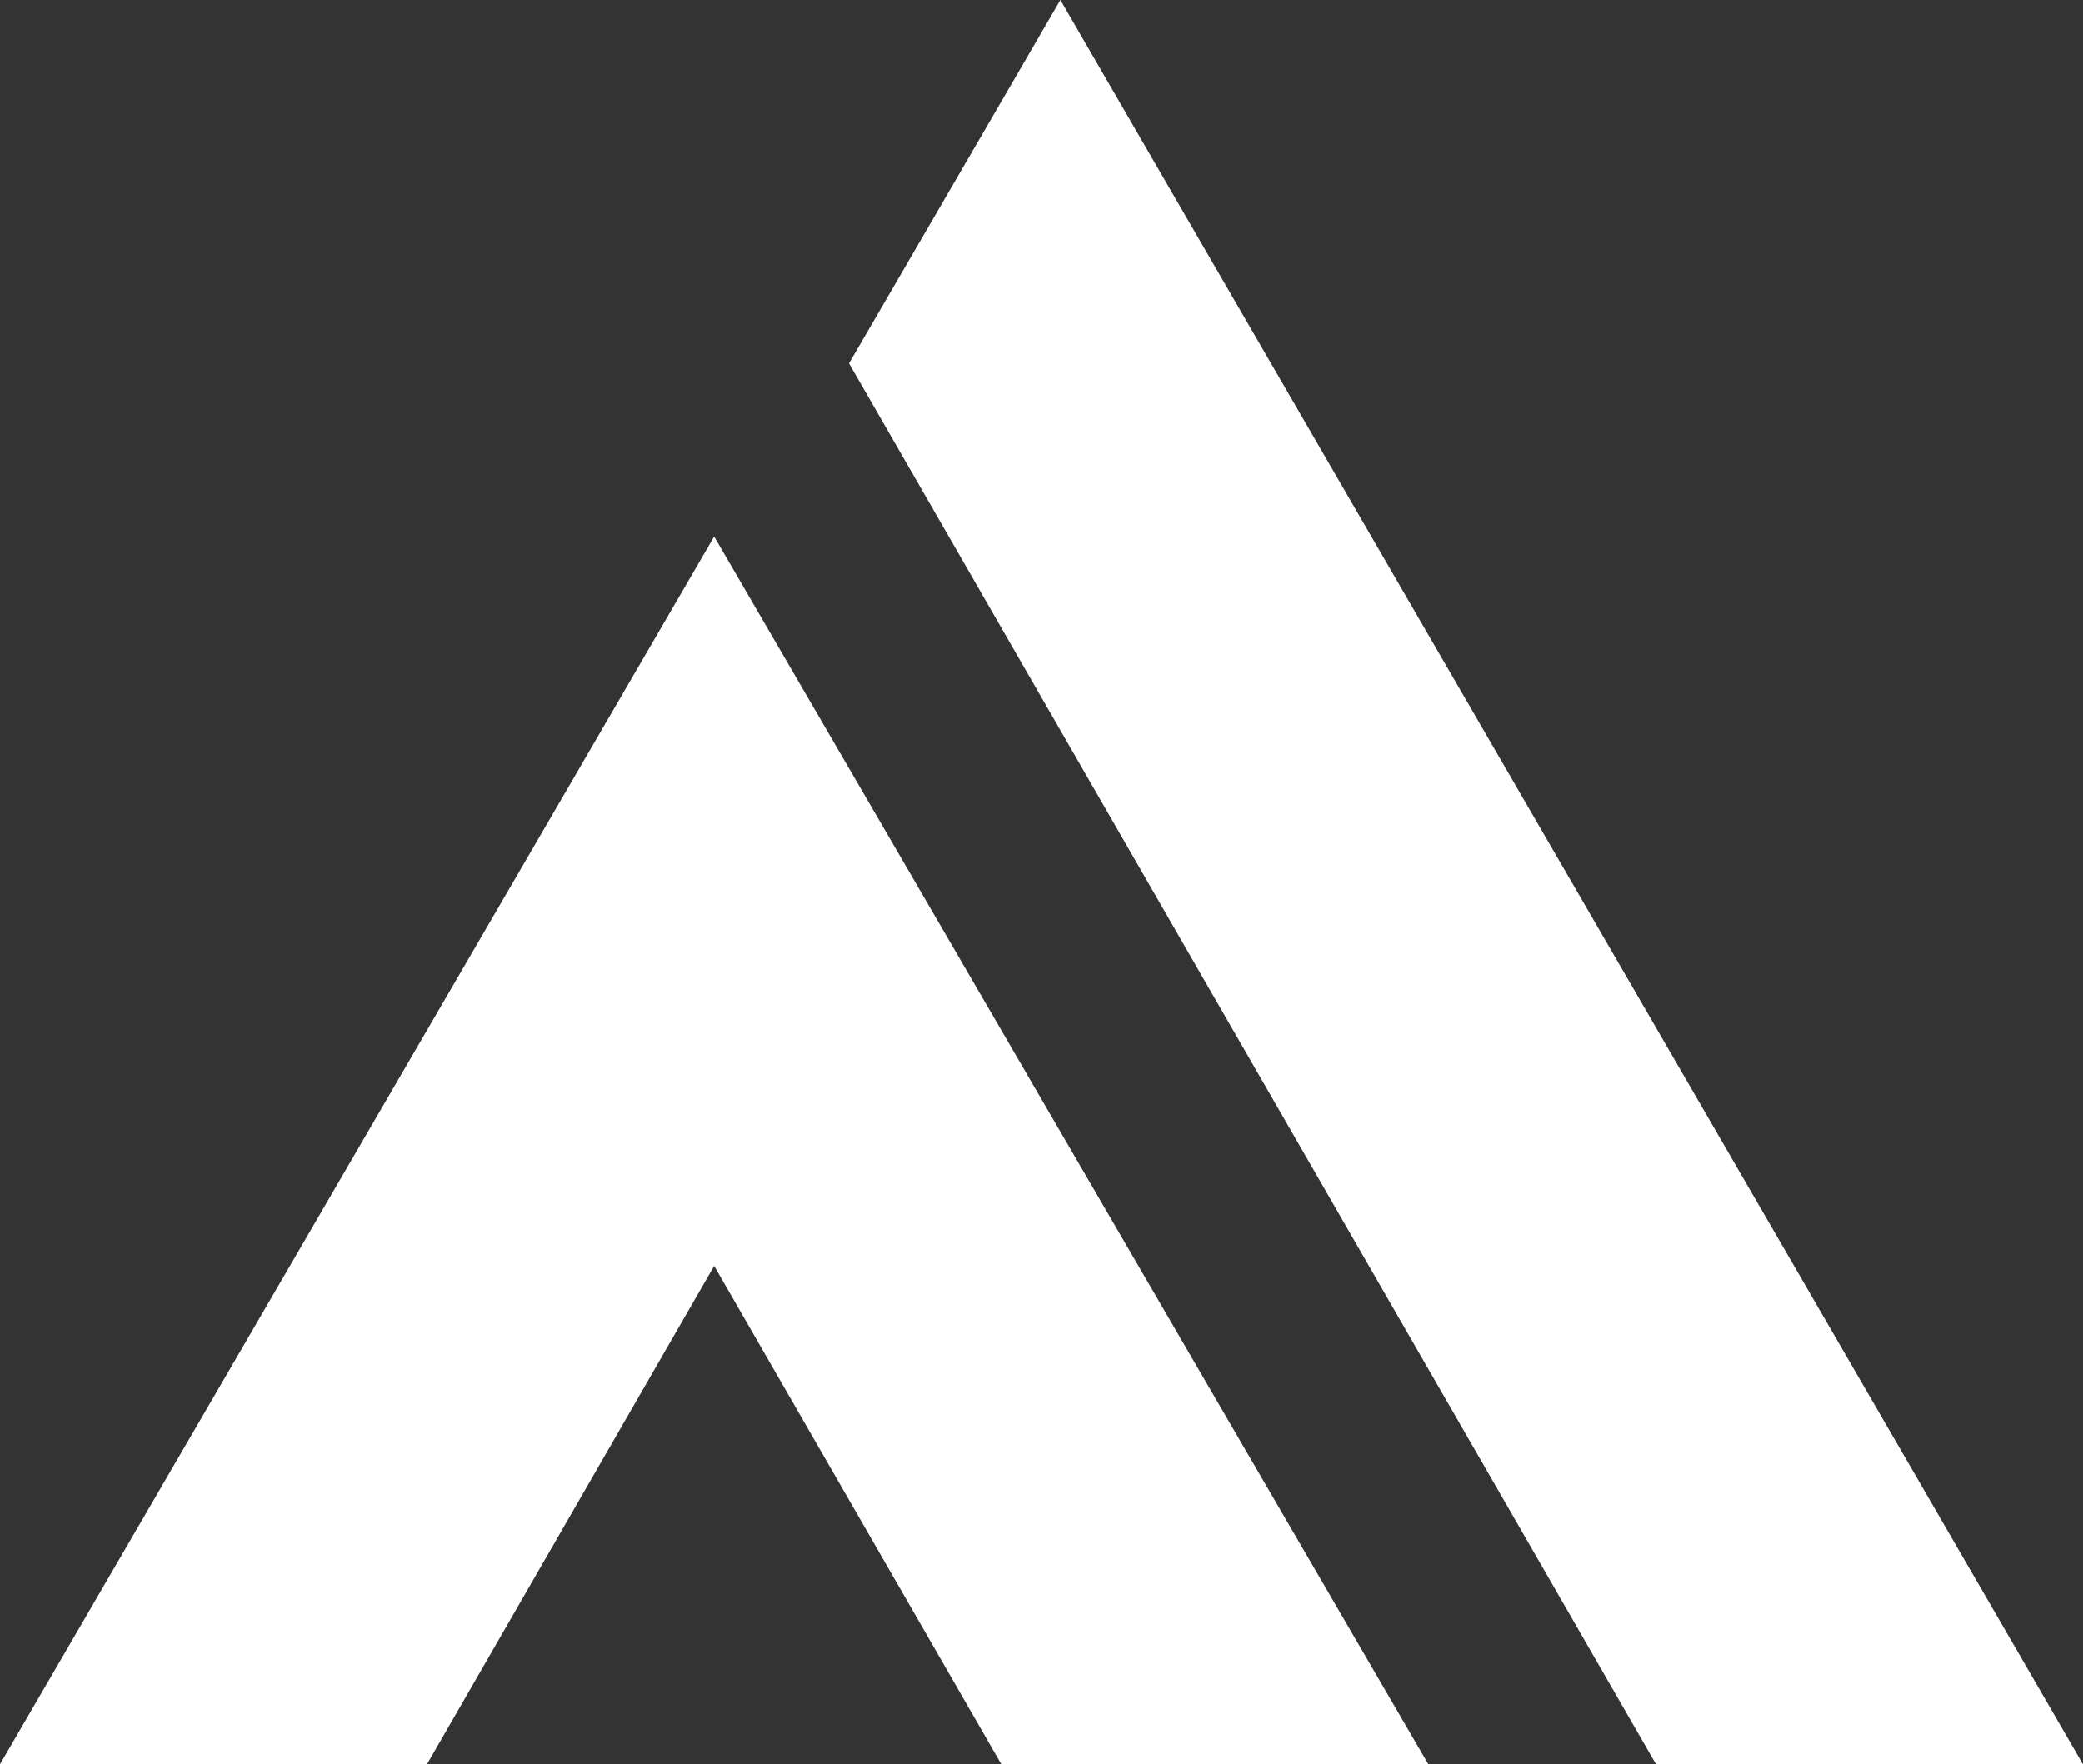 <svg xmlns="http://www.w3.org/2000/svg" width="140.526" height="119.009" viewBox="0 0 140.526 119.009"><rect x="0" y="0" width="140.526" height="119.009" fill="#333333" stroke="none"/><g id="Group_92" data-name="Group 92" transform="translate(0 119.009)"><path id="Path_287" data-name="Path 287" d="M0,0H28.805L48.179-33.62,67.551,0H96.359L48.179-82.815Z" fill="#fff"></path><g id="Group_91" data-name="Group 91" transform="translate(71.537 -119.009)"><path id="Path_288" data-name="Path 288" d="M0,0-14.26,24.514l54.446,94.5h28.8Z" fill="#fff"></path></g></g></svg>